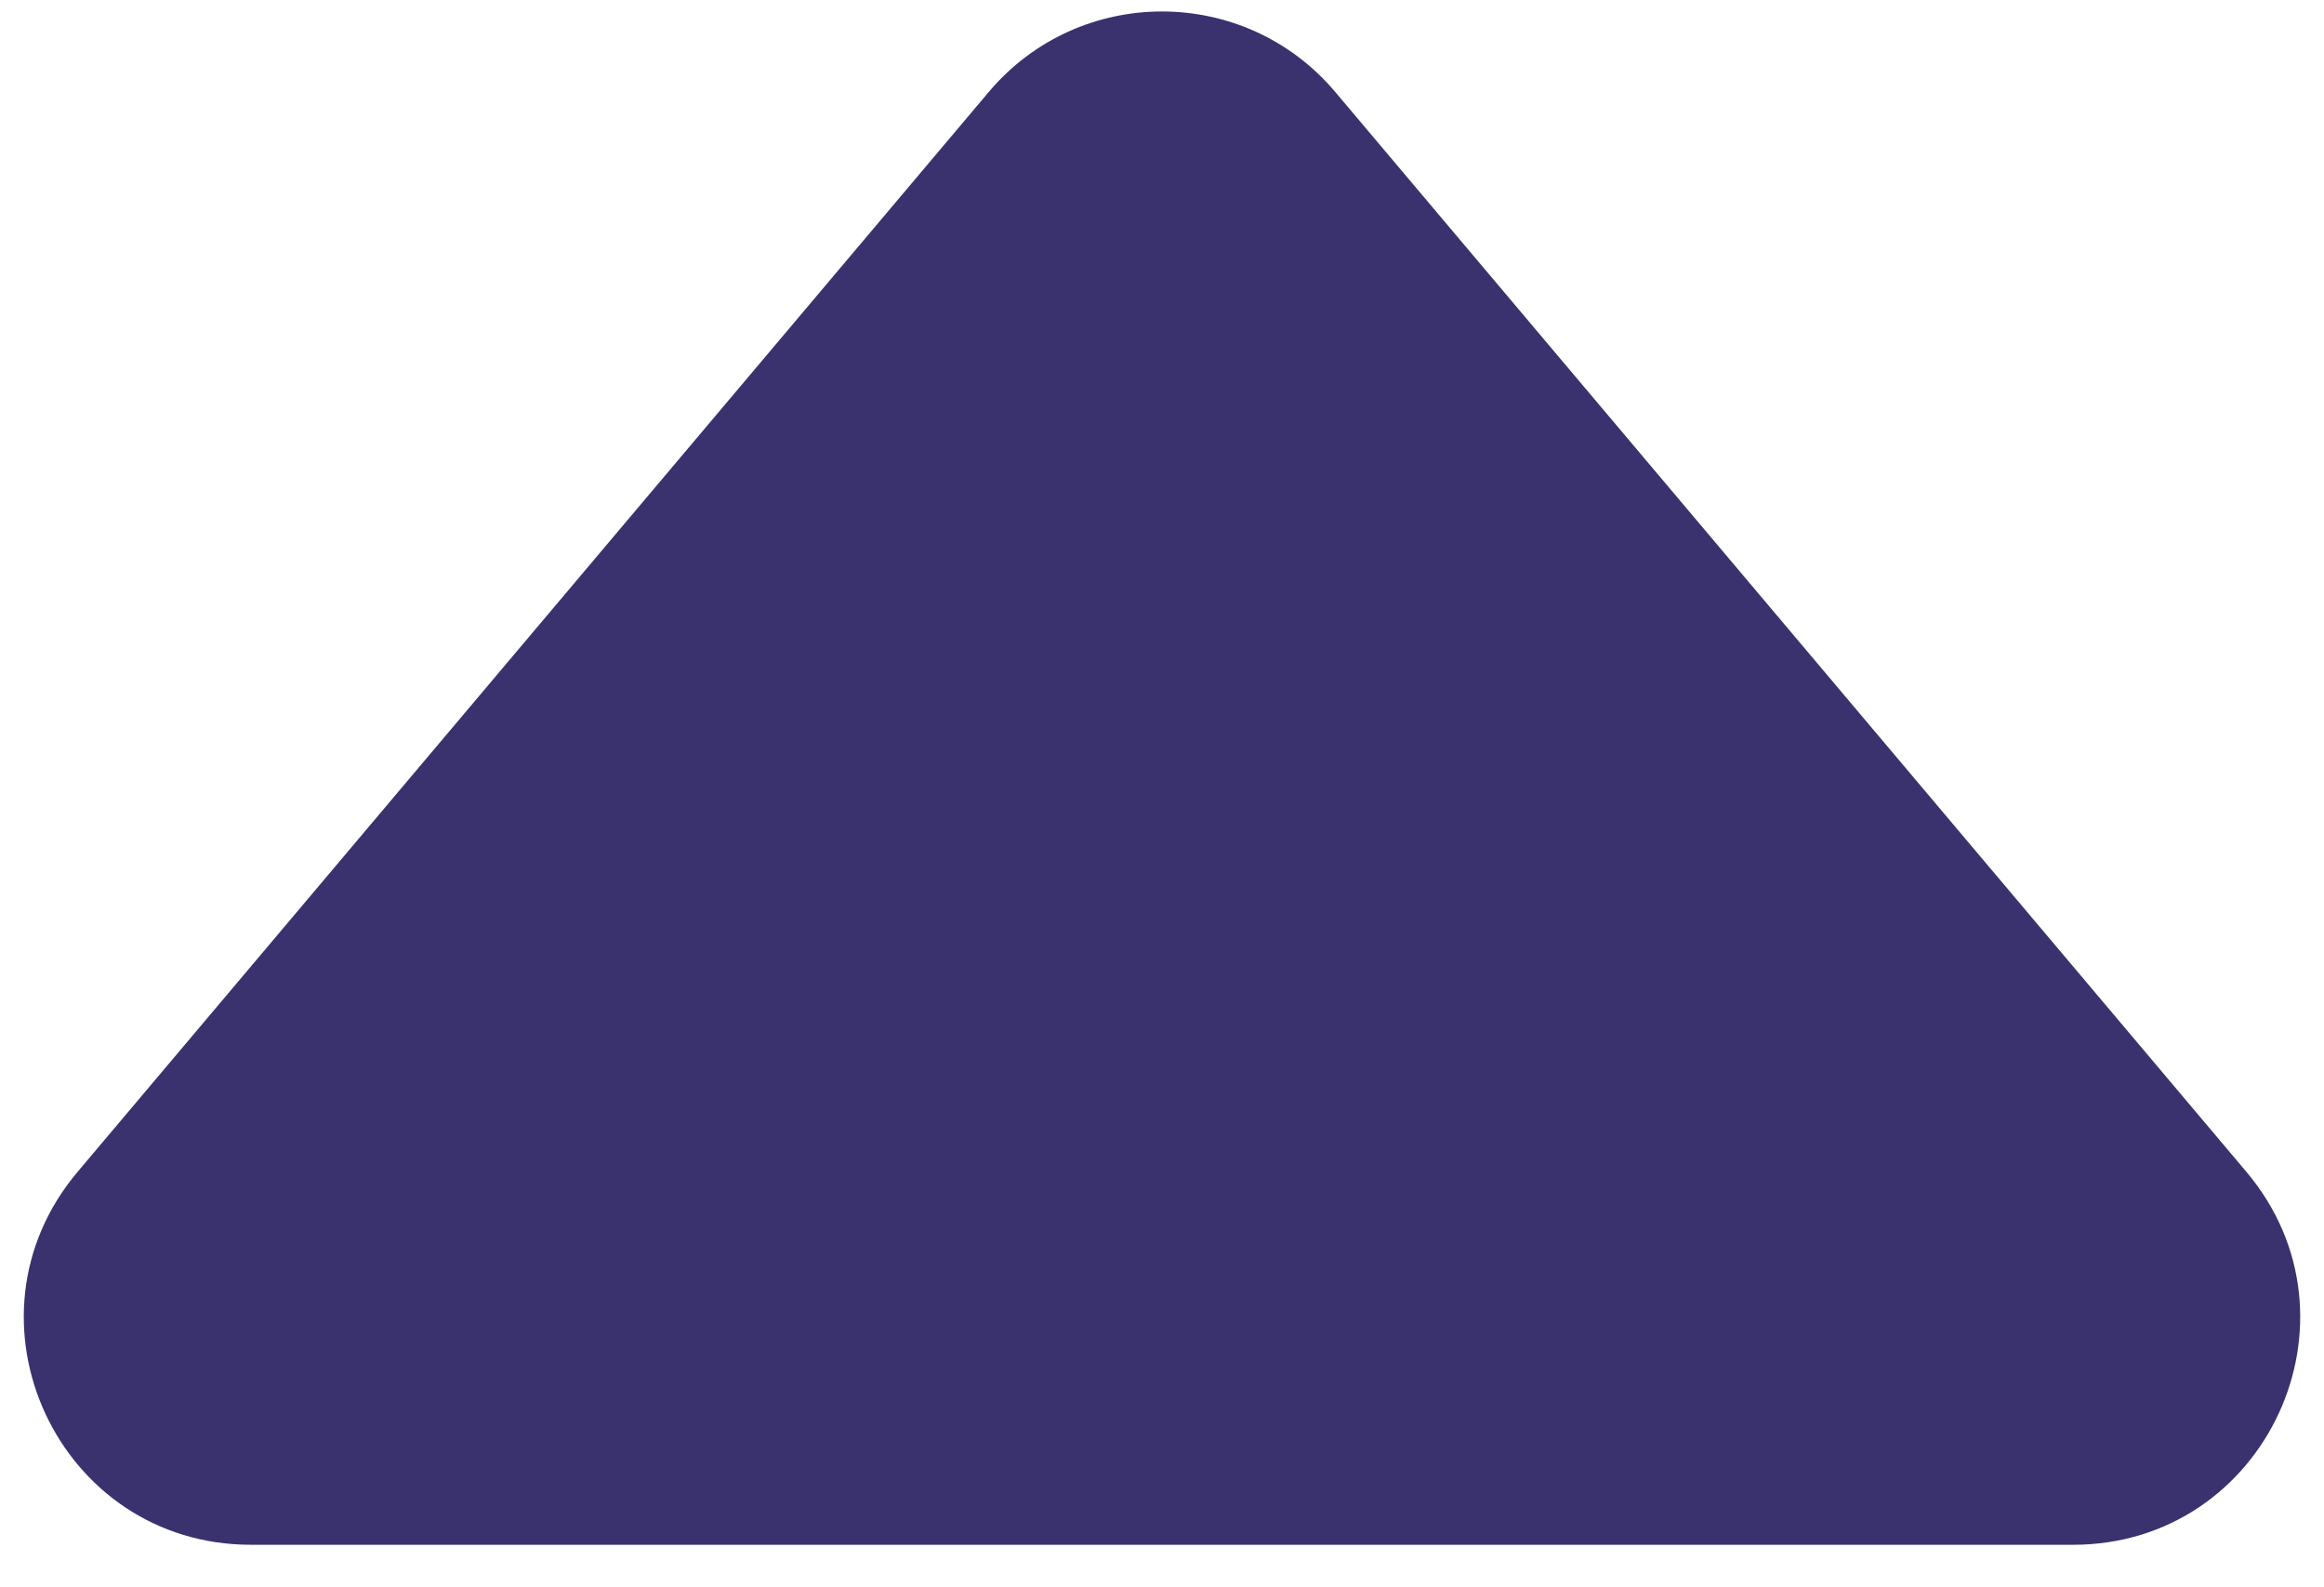 <?xml version="1.0" encoding="utf-8"?>
<svg xmlns="http://www.w3.org/2000/svg" fill="none" height="100%" overflow="visible" preserveAspectRatio="none" style="display: block;" viewBox="0 0 41 28" width="100%">
<path d="M17.443 1.623C19.041 -0.271 21.959 -0.271 23.557 1.623L39.63 20.67C41.824 23.271 39.976 27.25 36.573 27.25H4.427C1.024 27.25 -0.824 23.271 1.37 20.67L17.443 1.623Z" fill="#39326E" id="Polygon 6"/>
</svg>